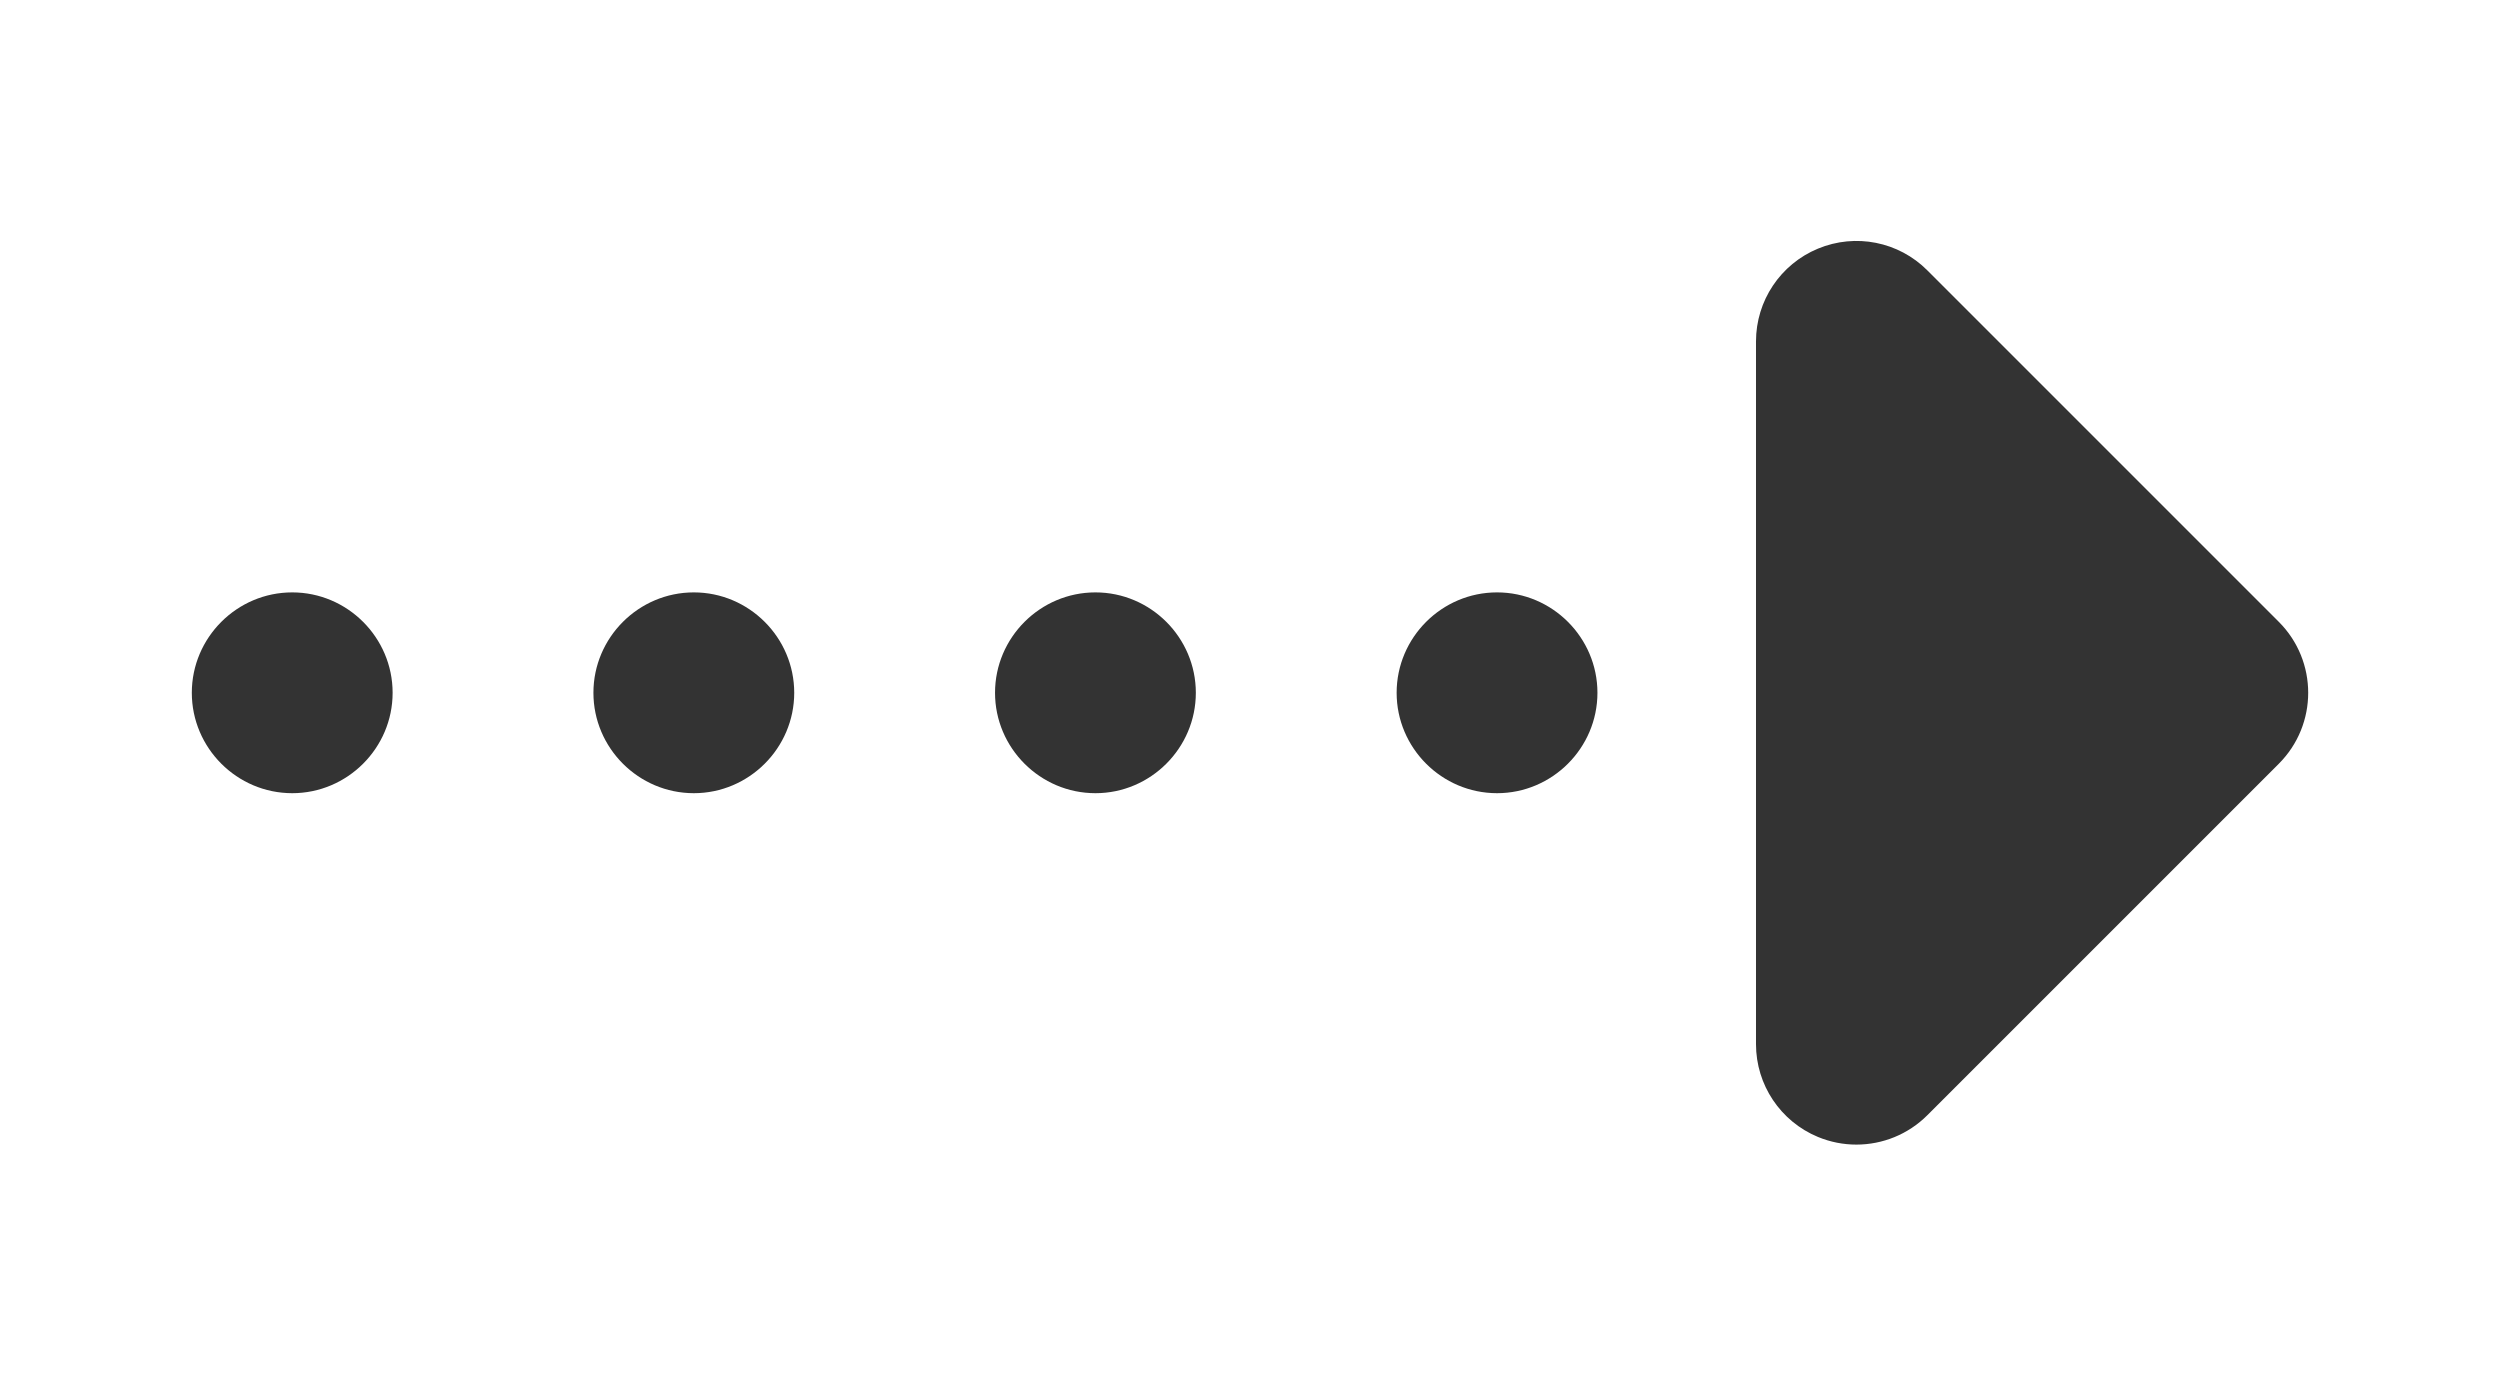 <?xml version="1.0" encoding="utf-8"?>
<!-- Generator: Adobe Illustrator 16.0.0, SVG Export Plug-In . SVG Version: 6.00 Build 0)  -->
<!DOCTYPE svg PUBLIC "-//W3C//DTD SVG 1.1//EN" "http://www.w3.org/Graphics/SVG/1.1/DTD/svg11.dtd">
<svg version="1.1" id="Layer_1" xmlns="http://www.w3.org/2000/svg" xmlns:xlink="http://www.w3.org/1999/xlink" x="0px" y="0px"
	 width="249px" height="138px" viewBox="0 0 249 138" enable-background="new 0 0 249 138" xml:space="preserve">
<g>
	<g>
		<path fill="#333333" d="M139.105,69.002c0-5.503,4.496-10,10-10l0,0c5.498,0,10,4.497,10,10l0,0c0,5.498-4.502,10-10,10l0,0
			C143.602,79.002,139.105,74.5,139.105,69.002z M99.105,69.002c0-5.503,4.497-10,10-10l0,0c5.498,0,10,4.497,10,10l0,0
			c0,5.498-4.502,10-10,10l0,0C103.602,79.002,99.105,74.5,99.105,69.002z M59.105,69.002c0-5.503,4.497-10,10-10l0,0
			c5.498,0,10,4.497,10,10l0,0c0,5.498-4.502,10-10,10l0,0C63.602,79.002,59.105,74.5,59.105,69.002z M19.105,69.002
			c0-5.503,4.497-10,10-10l0,0c5.498,0,10,4.497,10,10l0,0c0,5.498-4.502,10-10,10l0,0C23.602,79.002,19.105,74.5,19.105,69.002z"/>
	</g>
	<path fill="#333333" d="M191.966,26.932c-2.86-2.871-7.157-3.721-10.897-2.168c-3.736,1.548-6.172,5.195-6.172,9.238v70
		c0,4.043,2.436,7.689,6.172,9.238c1.24,0.513,2.539,0.762,3.828,0.762c2.602,0,5.156-1.016,7.069-2.93l35-35
		c3.906-3.906,3.906-10.234,0-14.14L191.966,26.932z"/>
</g>
</svg>
